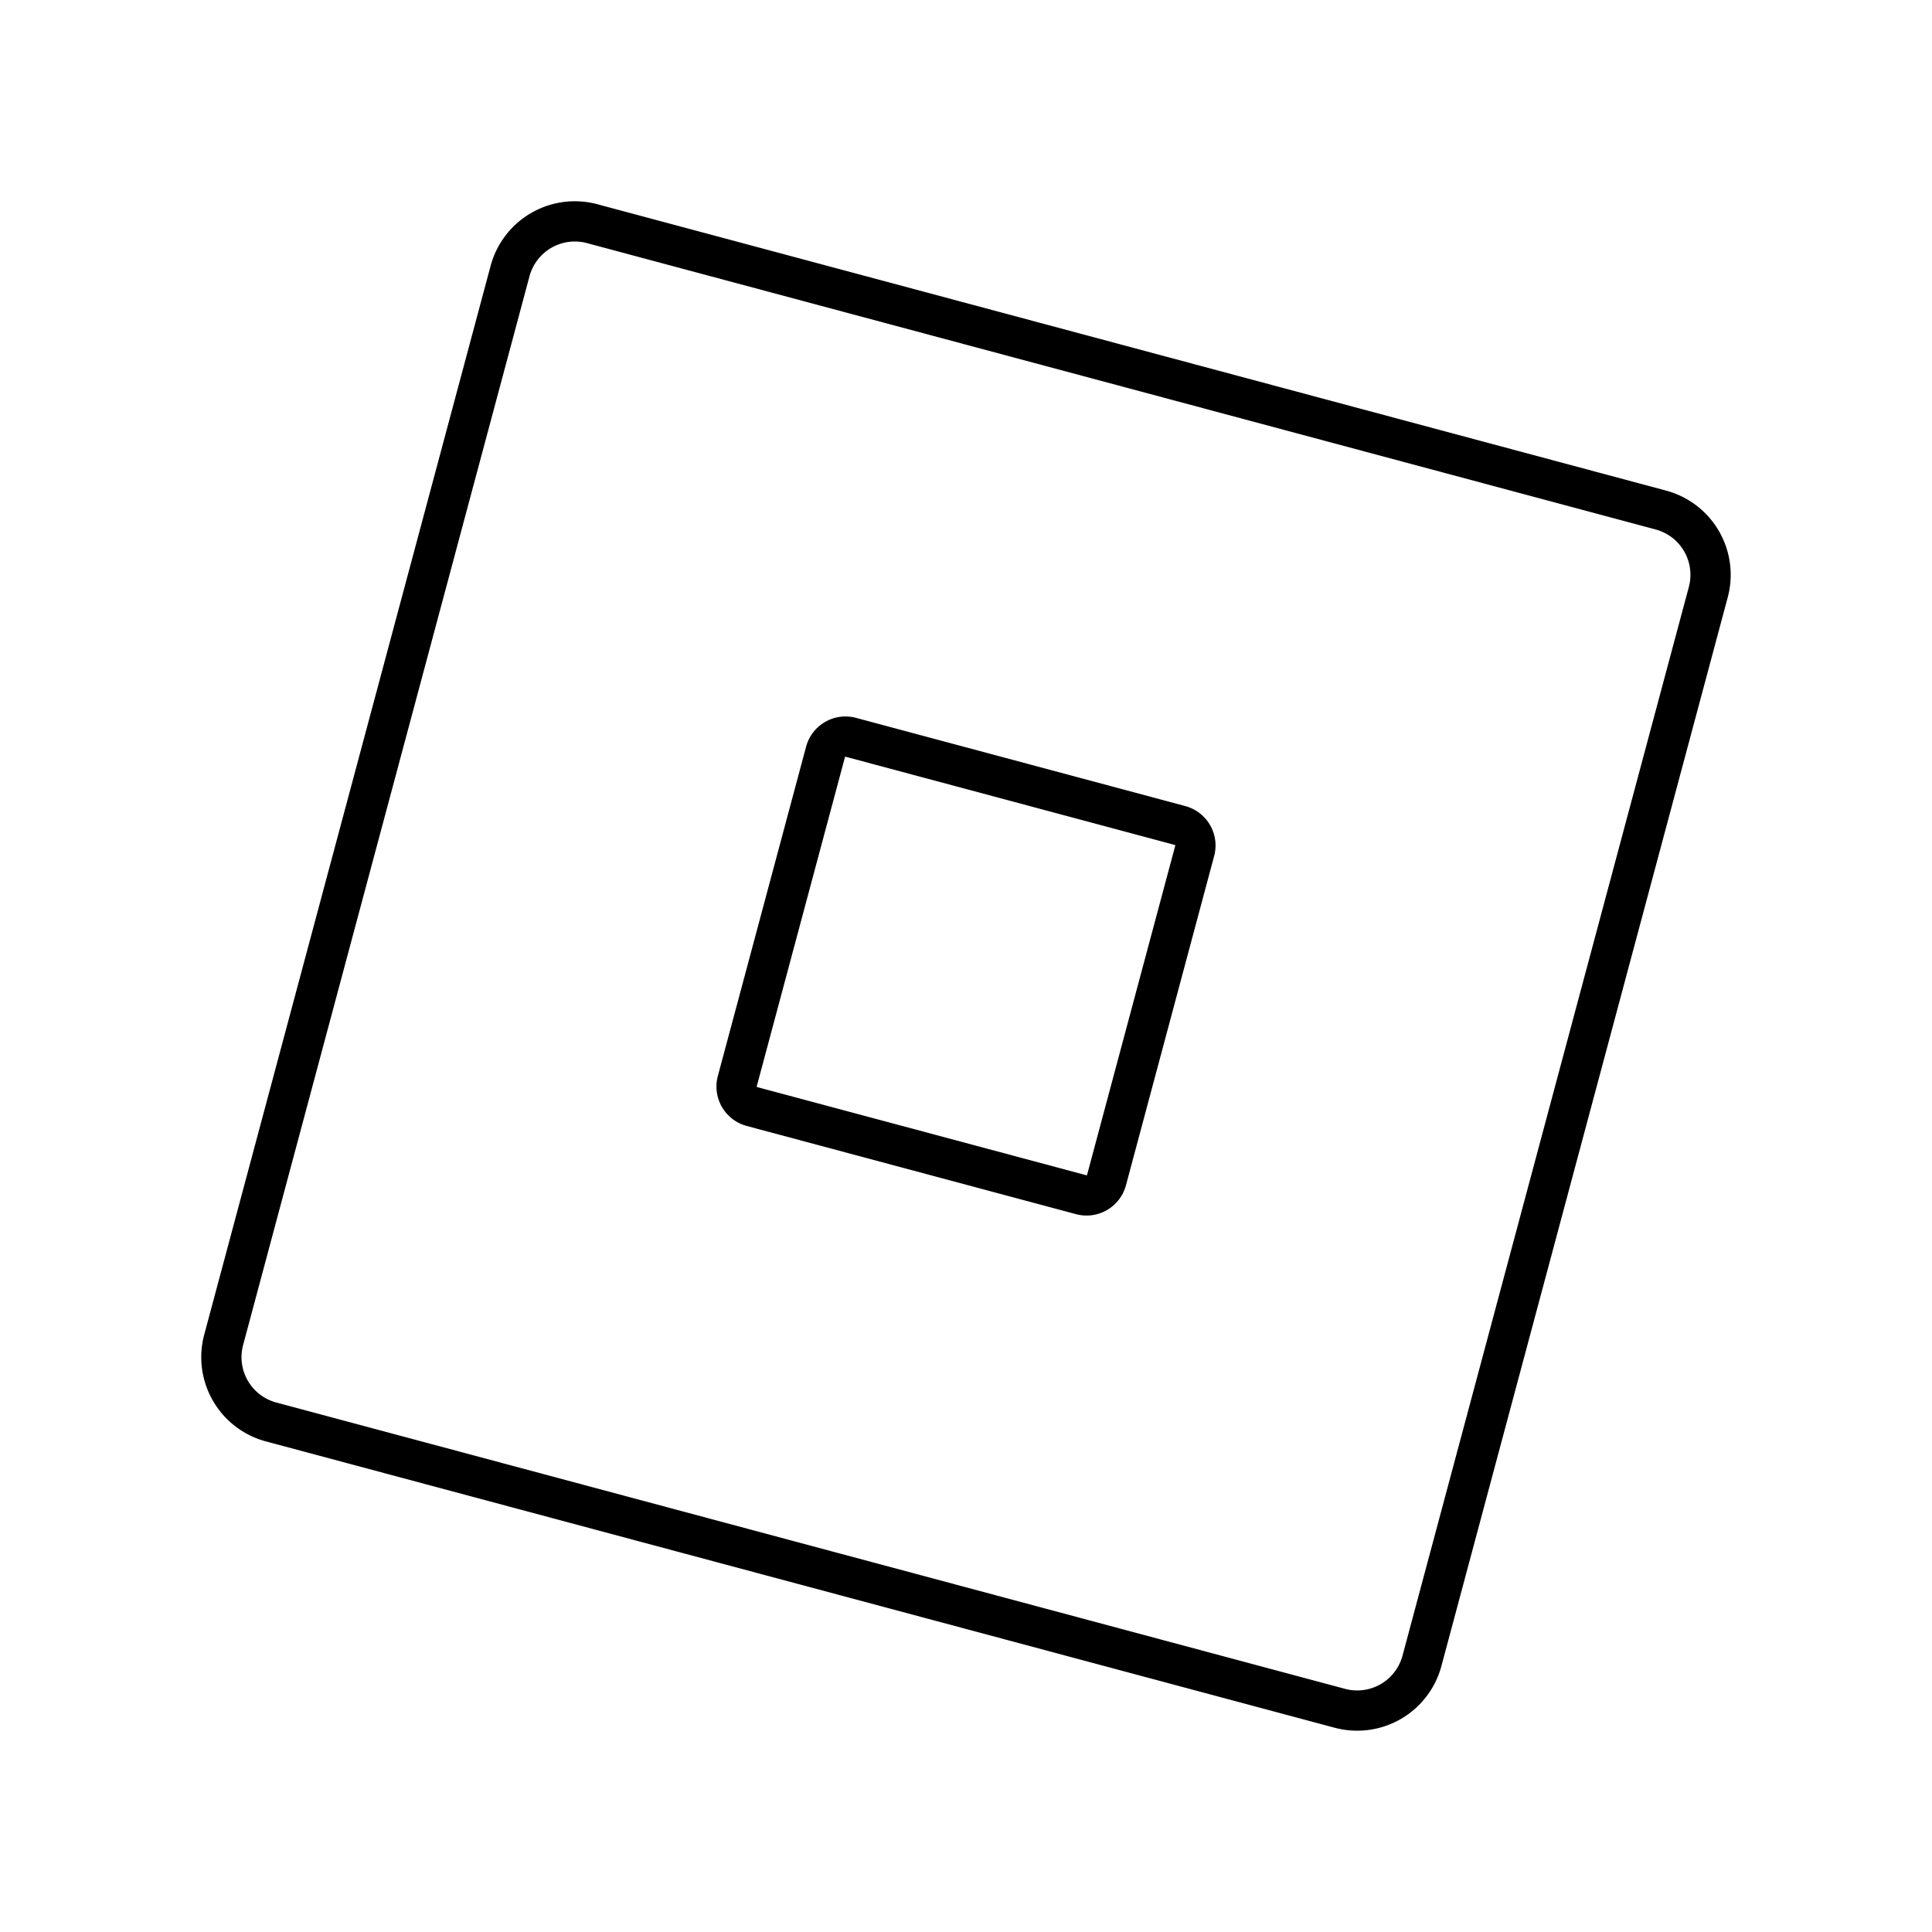 <?xml version="1.0" encoding="iso-8859-1"?>
<!-- Generator: www.svgicons.com -->
<svg xmlns="http://www.w3.org/2000/svg" width="800" height="800" viewBox="0 0 48 48">
<path fill="none" stroke="currentColor" stroke-linecap="round" stroke-linejoin="round" d="M41.265 12.672L14.712 5.557a1.666 1.666 0 0 0-2.04 1.178L5.557 33.288a1.666 1.666 0 0 0 1.178 2.04l26.553 7.114a1.666 1.666 0 0 0 2.04-1.178l7.114-26.552a1.666 1.666 0 0 0-1.178-2.04Z"/><path fill="none" stroke="currentColor" stroke-linecap="round" stroke-linejoin="round" d="m29.32 20.51l-8.182-2.192a.513.513 0 0 0-.628.363l-2.192 8.18a.513.513 0 0 0 .363.63l8.18 2.191a.513.513 0 0 0 .63-.363l2.191-8.18a.513.513 0 0 0-.363-.629"/>
</svg>